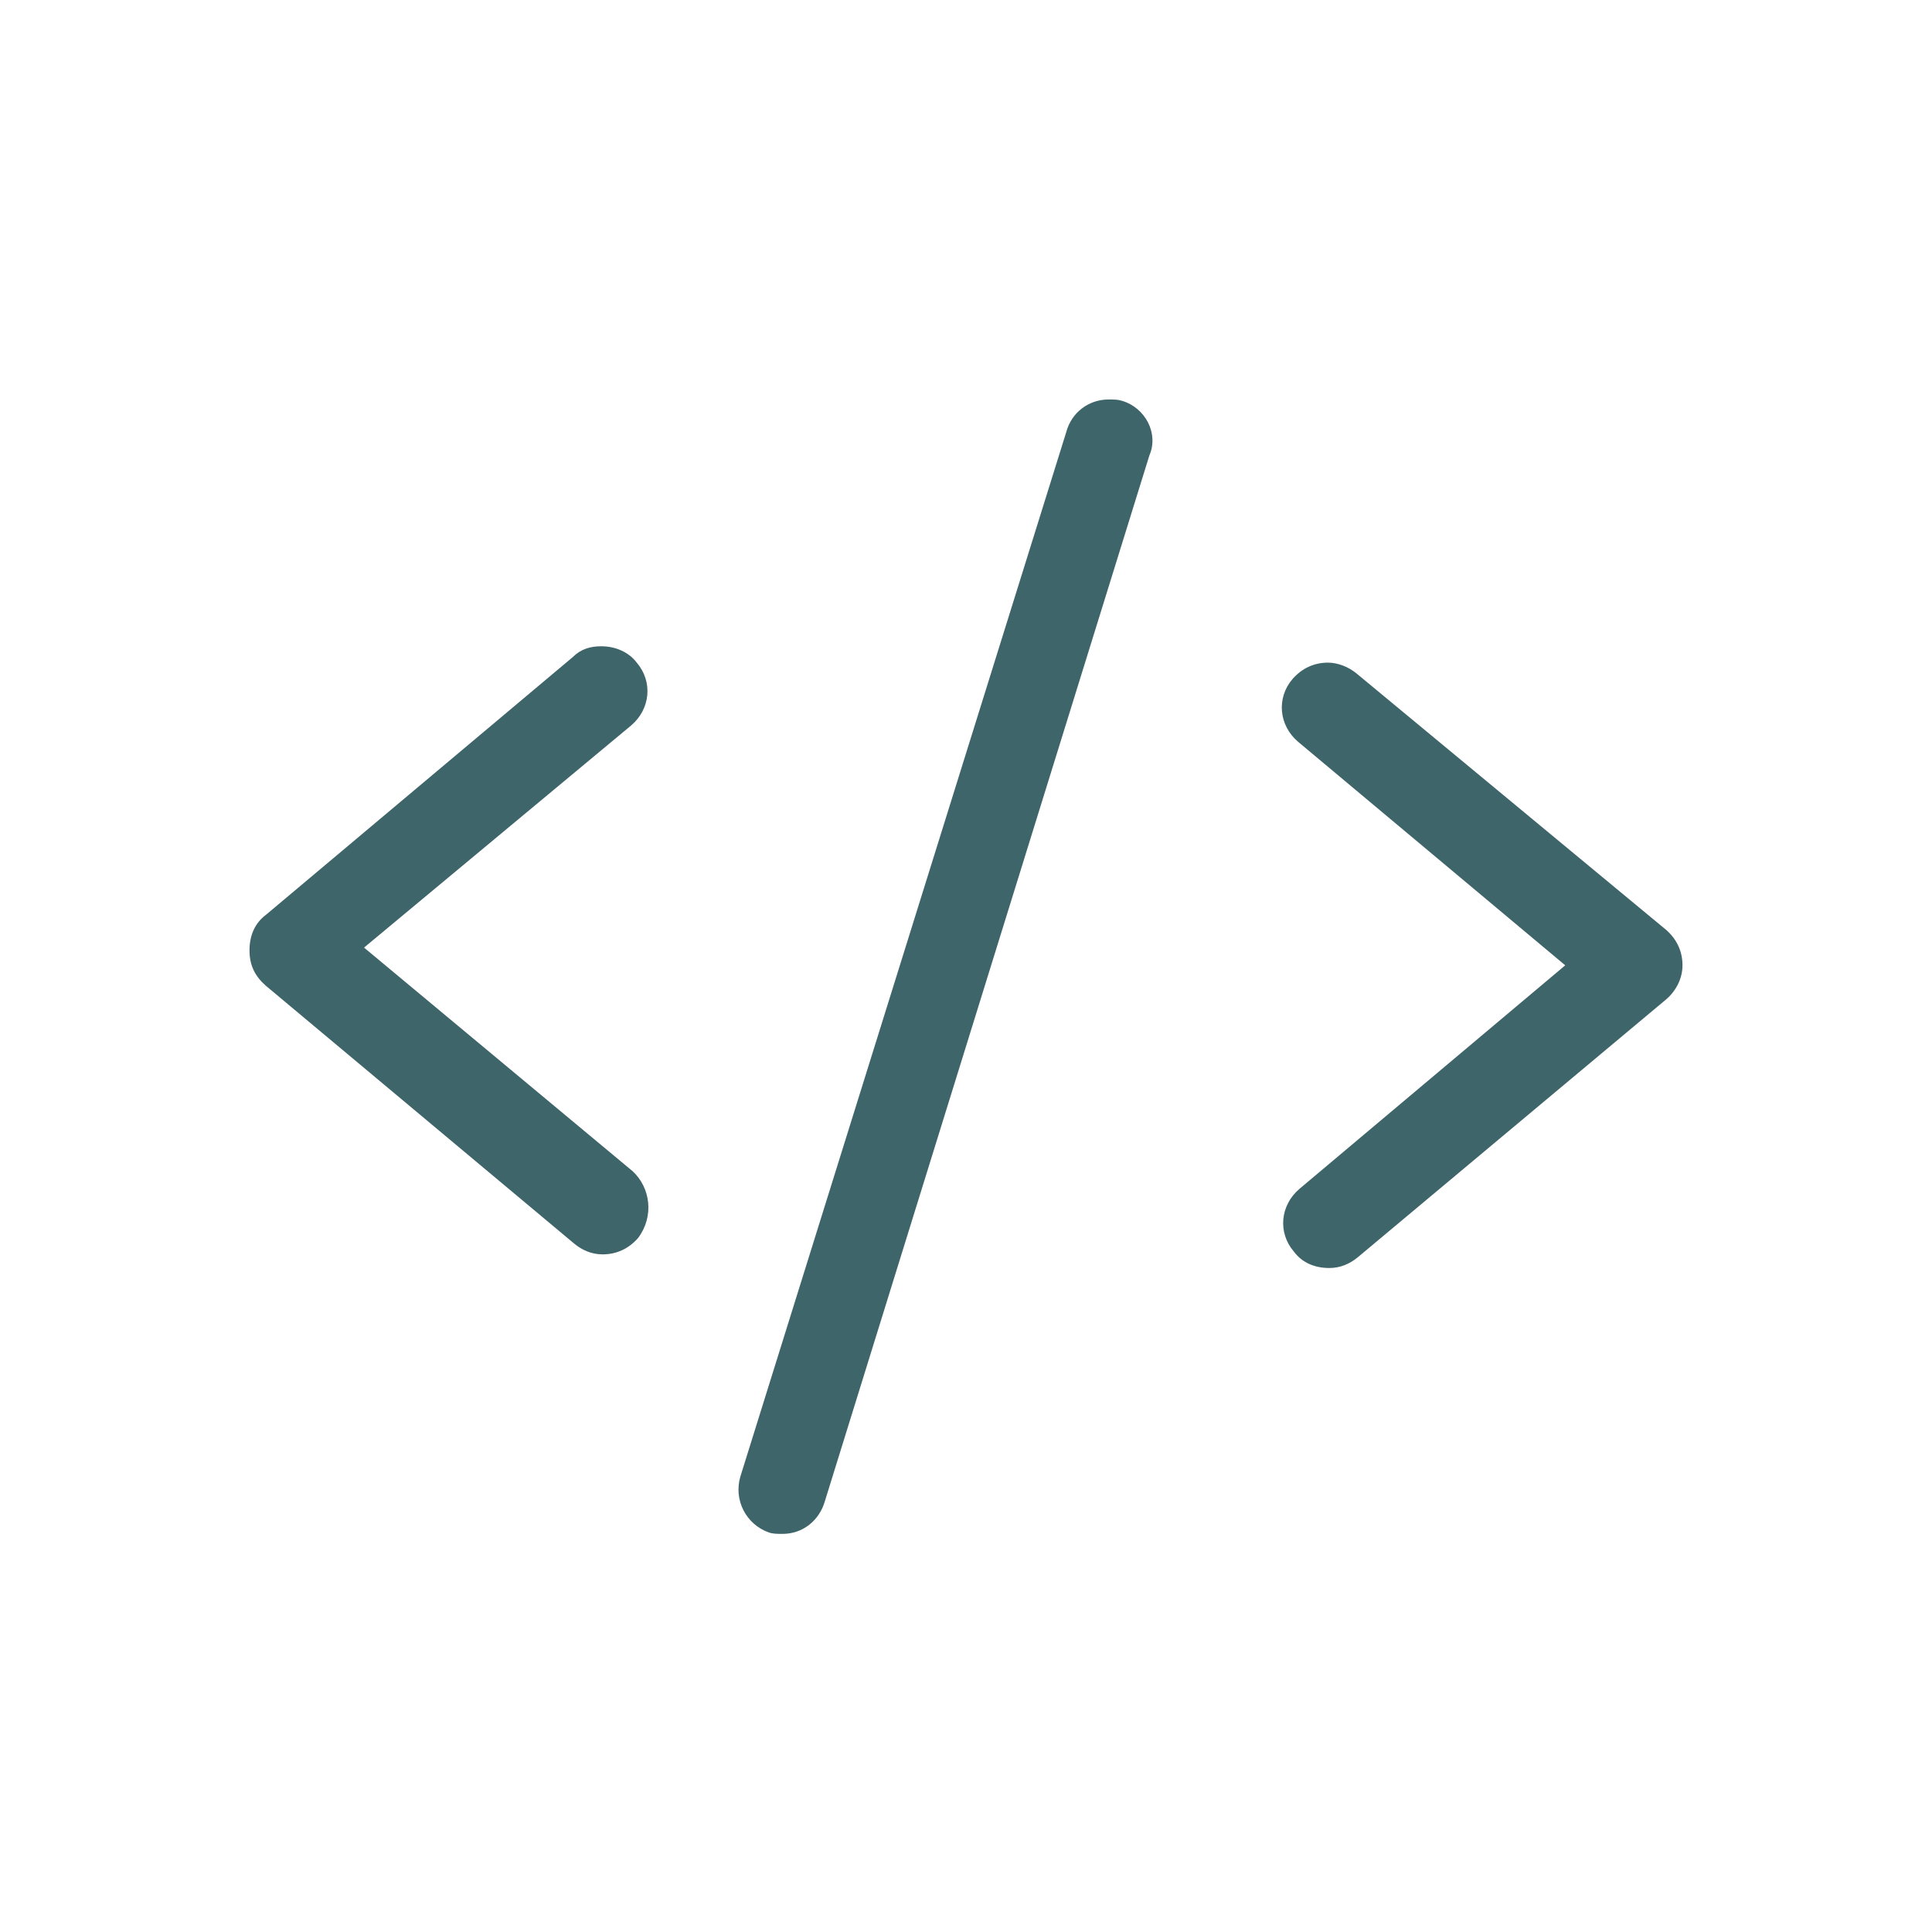<?xml version="1.0" encoding="utf-8"?>
<!-- Generator: Adobe Illustrator 24.3.0, SVG Export Plug-In . SVG Version: 6.00 Build 0)  -->
<svg version="1.1" id="Layer_1" xmlns="http://www.w3.org/2000/svg" xmlns:xlink="http://www.w3.org/1999/xlink" x="0px" y="0px"
	 viewBox="0 0 141.7 141.7" style="enable-background:new 0 0 141.7 141.7;" xml:space="preserve">
<style type="text/css">
	.st0{fill:#3E656A;}
</style>
<g>
	<g>
		<path class="st0" d="M46.4,85.9L26.7,69.5l19.6-16.3c1.4-1.2,1.6-3.2,0.4-4.6c-0.6-0.8-1.6-1.2-2.6-1.2c-0.8,0-1.5,0.2-2.1,0.8
			L19.5,67.1c-0.8,0.6-1.2,1.5-1.2,2.6c0,1.1,0.4,1.9,1.2,2.6l22.6,18.9c0.6,0.5,1.3,0.8,2.1,0.8c1,0,1.9-0.4,2.6-1.2
			C48,89.2,47.7,87.1,46.4,85.9z"/>
		<path class="st0" d="M123.4,70.8c0-1-0.4-1.9-1.2-2.6L99.5,49.4c-0.6-0.5-1.4-0.8-2.1-0.8c-1,0-1.9,0.4-2.6,1.2
			c-1.2,1.4-1,3.4,0.4,4.6l19.6,16.4L95.3,87.2c-1.4,1.2-1.6,3.2-0.4,4.6c0.6,0.8,1.5,1.2,2.6,1.2c0.8,0,1.5-0.3,2.1-0.8l22.6-18.9
			C122.9,72.7,123.4,71.8,123.4,70.8z"/>
		<path class="st0" d="M82.3,29.4c-0.3-0.1-0.6-0.1-1-0.1c-1.4,0-2.7,0.9-3.1,2.4l-23.9,76.6c-0.5,1.7,0.4,3.5,2.1,4.1
			c0.3,0.1,0.6,0.1,1,0.1c1.5,0,2.7-1,3.1-2.4l23.8-76.7C85,31.8,84,29.9,82.3,29.4z"/>
	</g>
</g>
</svg>
